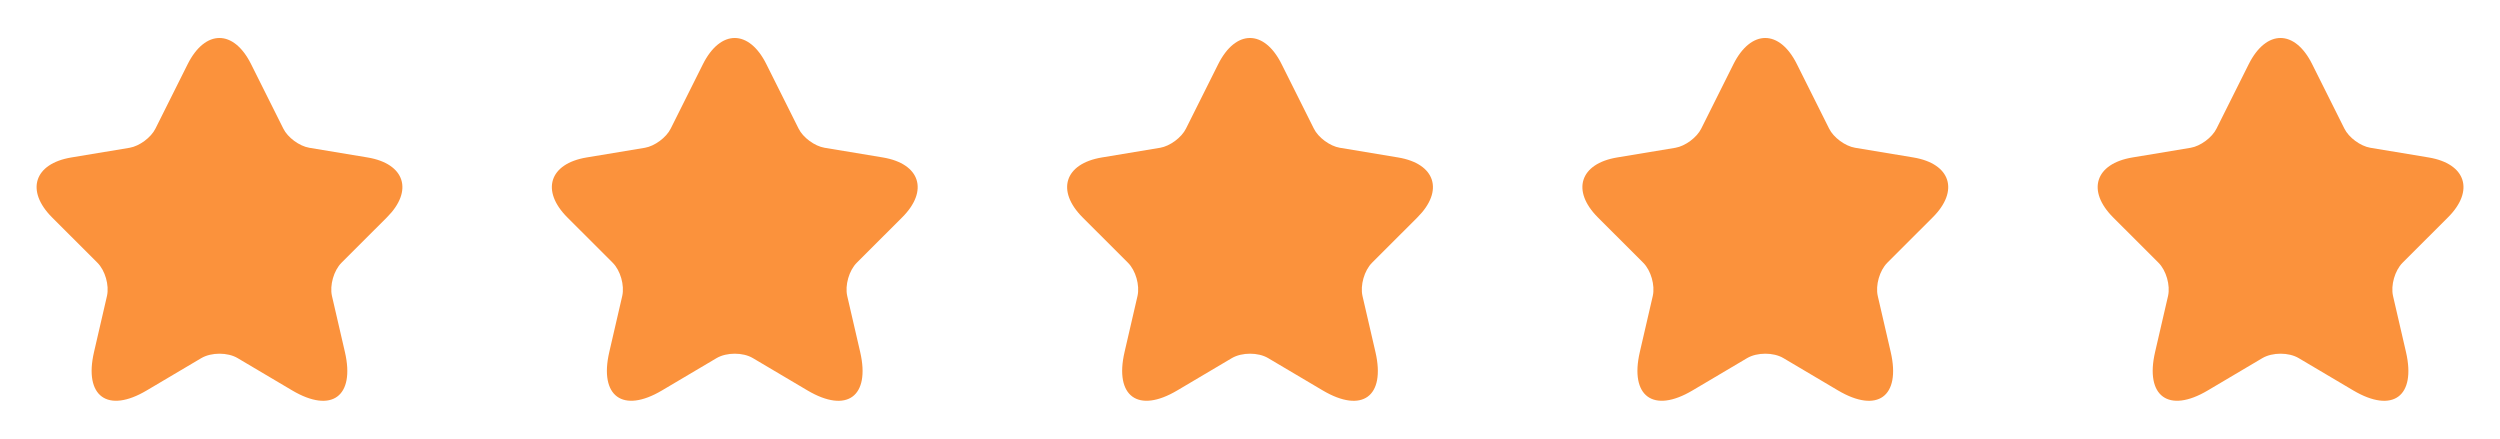 <svg xmlns="http://www.w3.org/2000/svg" width="131" height="23" viewBox="0 0 131 23" fill="none"><path d="M13.158 3.364L14.845 6.737C15.075 7.207 15.688 7.657 16.206 7.743L19.262 8.251C21.218 8.577 21.677 9.995 20.269 11.395L17.892 13.771C17.49 14.174 17.269 14.95 17.394 15.506L18.074 18.448C18.611 20.777 17.375 21.677 15.314 20.46L12.449 18.764C11.931 18.457 11.078 18.457 10.551 18.764L7.686 20.46C5.635 21.677 4.389 20.767 4.926 18.448L5.606 15.506C5.731 14.95 5.51 14.174 5.108 13.771L2.731 11.395C1.332 9.995 1.783 8.577 3.738 8.251L6.795 7.743C7.303 7.657 7.916 7.207 8.146 6.737L9.833 3.364C10.752 1.533 12.248 1.533 13.158 3.364Z" fill="#FB923C"></path><path d="M40.158 3.364L41.845 6.737C42.075 7.207 42.688 7.657 43.206 7.743L46.263 8.251C48.218 8.577 48.678 9.995 47.269 11.395L44.892 13.771C44.49 14.174 44.269 14.95 44.394 15.506L45.074 18.448C45.611 20.777 44.375 21.677 42.314 20.46L39.449 18.764C38.931 18.457 38.078 18.457 37.551 18.764L34.686 20.46C32.635 21.677 31.389 20.767 31.926 18.448L32.606 15.506C32.731 14.95 32.511 14.174 32.108 13.771L29.731 11.395C28.332 9.995 28.782 8.577 30.738 8.251L33.795 7.743C34.303 7.657 34.916 7.207 35.146 6.737L36.833 3.364C37.752 1.533 39.248 1.533 40.158 3.364Z" fill="#FB923C"></path><path d="M67.158 3.364L68.845 6.737C69.075 7.207 69.688 7.657 70.206 7.743L73.263 8.251C75.218 8.577 75.677 9.995 74.269 11.395L71.892 13.771C71.49 14.174 71.269 14.95 71.394 15.506L72.074 18.448C72.611 20.777 71.375 21.677 69.314 20.46L66.449 18.764C65.931 18.457 65.078 18.457 64.551 18.764L61.686 20.46C59.635 21.677 58.389 20.767 58.926 18.448L59.606 15.506C59.731 14.95 59.511 14.174 59.108 13.771L56.731 11.395C55.332 9.995 55.782 8.577 57.737 8.251L60.795 7.743C61.303 7.657 61.916 7.207 62.146 6.737L63.833 3.364C64.752 1.533 66.248 1.533 67.158 3.364Z" fill="#FB923C"></path><path d="M94.158 3.364L95.845 6.737C96.075 7.207 96.688 7.657 97.206 7.743L100.263 8.251C102.218 8.577 102.678 9.995 101.269 11.395L98.892 13.771C98.49 14.174 98.269 14.95 98.394 15.506L99.074 18.448C99.611 20.777 98.375 21.677 96.314 20.46L93.449 18.764C92.931 18.457 92.078 18.457 91.551 18.764L88.686 20.46C86.635 21.677 85.389 20.767 85.926 18.448L86.606 15.506C86.731 14.95 86.51 14.174 86.108 13.771L83.731 11.395C82.332 9.995 82.782 8.577 84.737 8.251L87.795 7.743C88.302 7.657 88.916 7.207 89.146 6.737L90.832 3.364C91.752 1.533 93.248 1.533 94.158 3.364Z" fill="#FB923C"></path><path d="M121.158 3.364L122.845 6.737C123.075 7.207 123.688 7.657 124.205 7.743L127.263 8.251C129.218 8.577 129.678 9.995 128.269 11.395L125.892 13.771C125.49 14.174 125.269 14.95 125.394 15.506L126.074 18.448C126.611 20.777 125.375 21.677 123.314 20.46L120.449 18.764C119.931 18.457 119.078 18.457 118.551 18.764L115.686 20.46C113.635 21.677 112.389 20.767 112.926 18.448L113.606 15.506C113.731 14.95 113.51 14.174 113.108 13.771L110.731 11.395C109.332 9.995 109.783 8.577 111.738 8.251L114.795 7.743C115.303 7.657 115.916 7.207 116.146 6.737L117.833 3.364C118.753 1.533 120.248 1.533 121.158 3.364Z" fill="#FB923C"></path></svg>